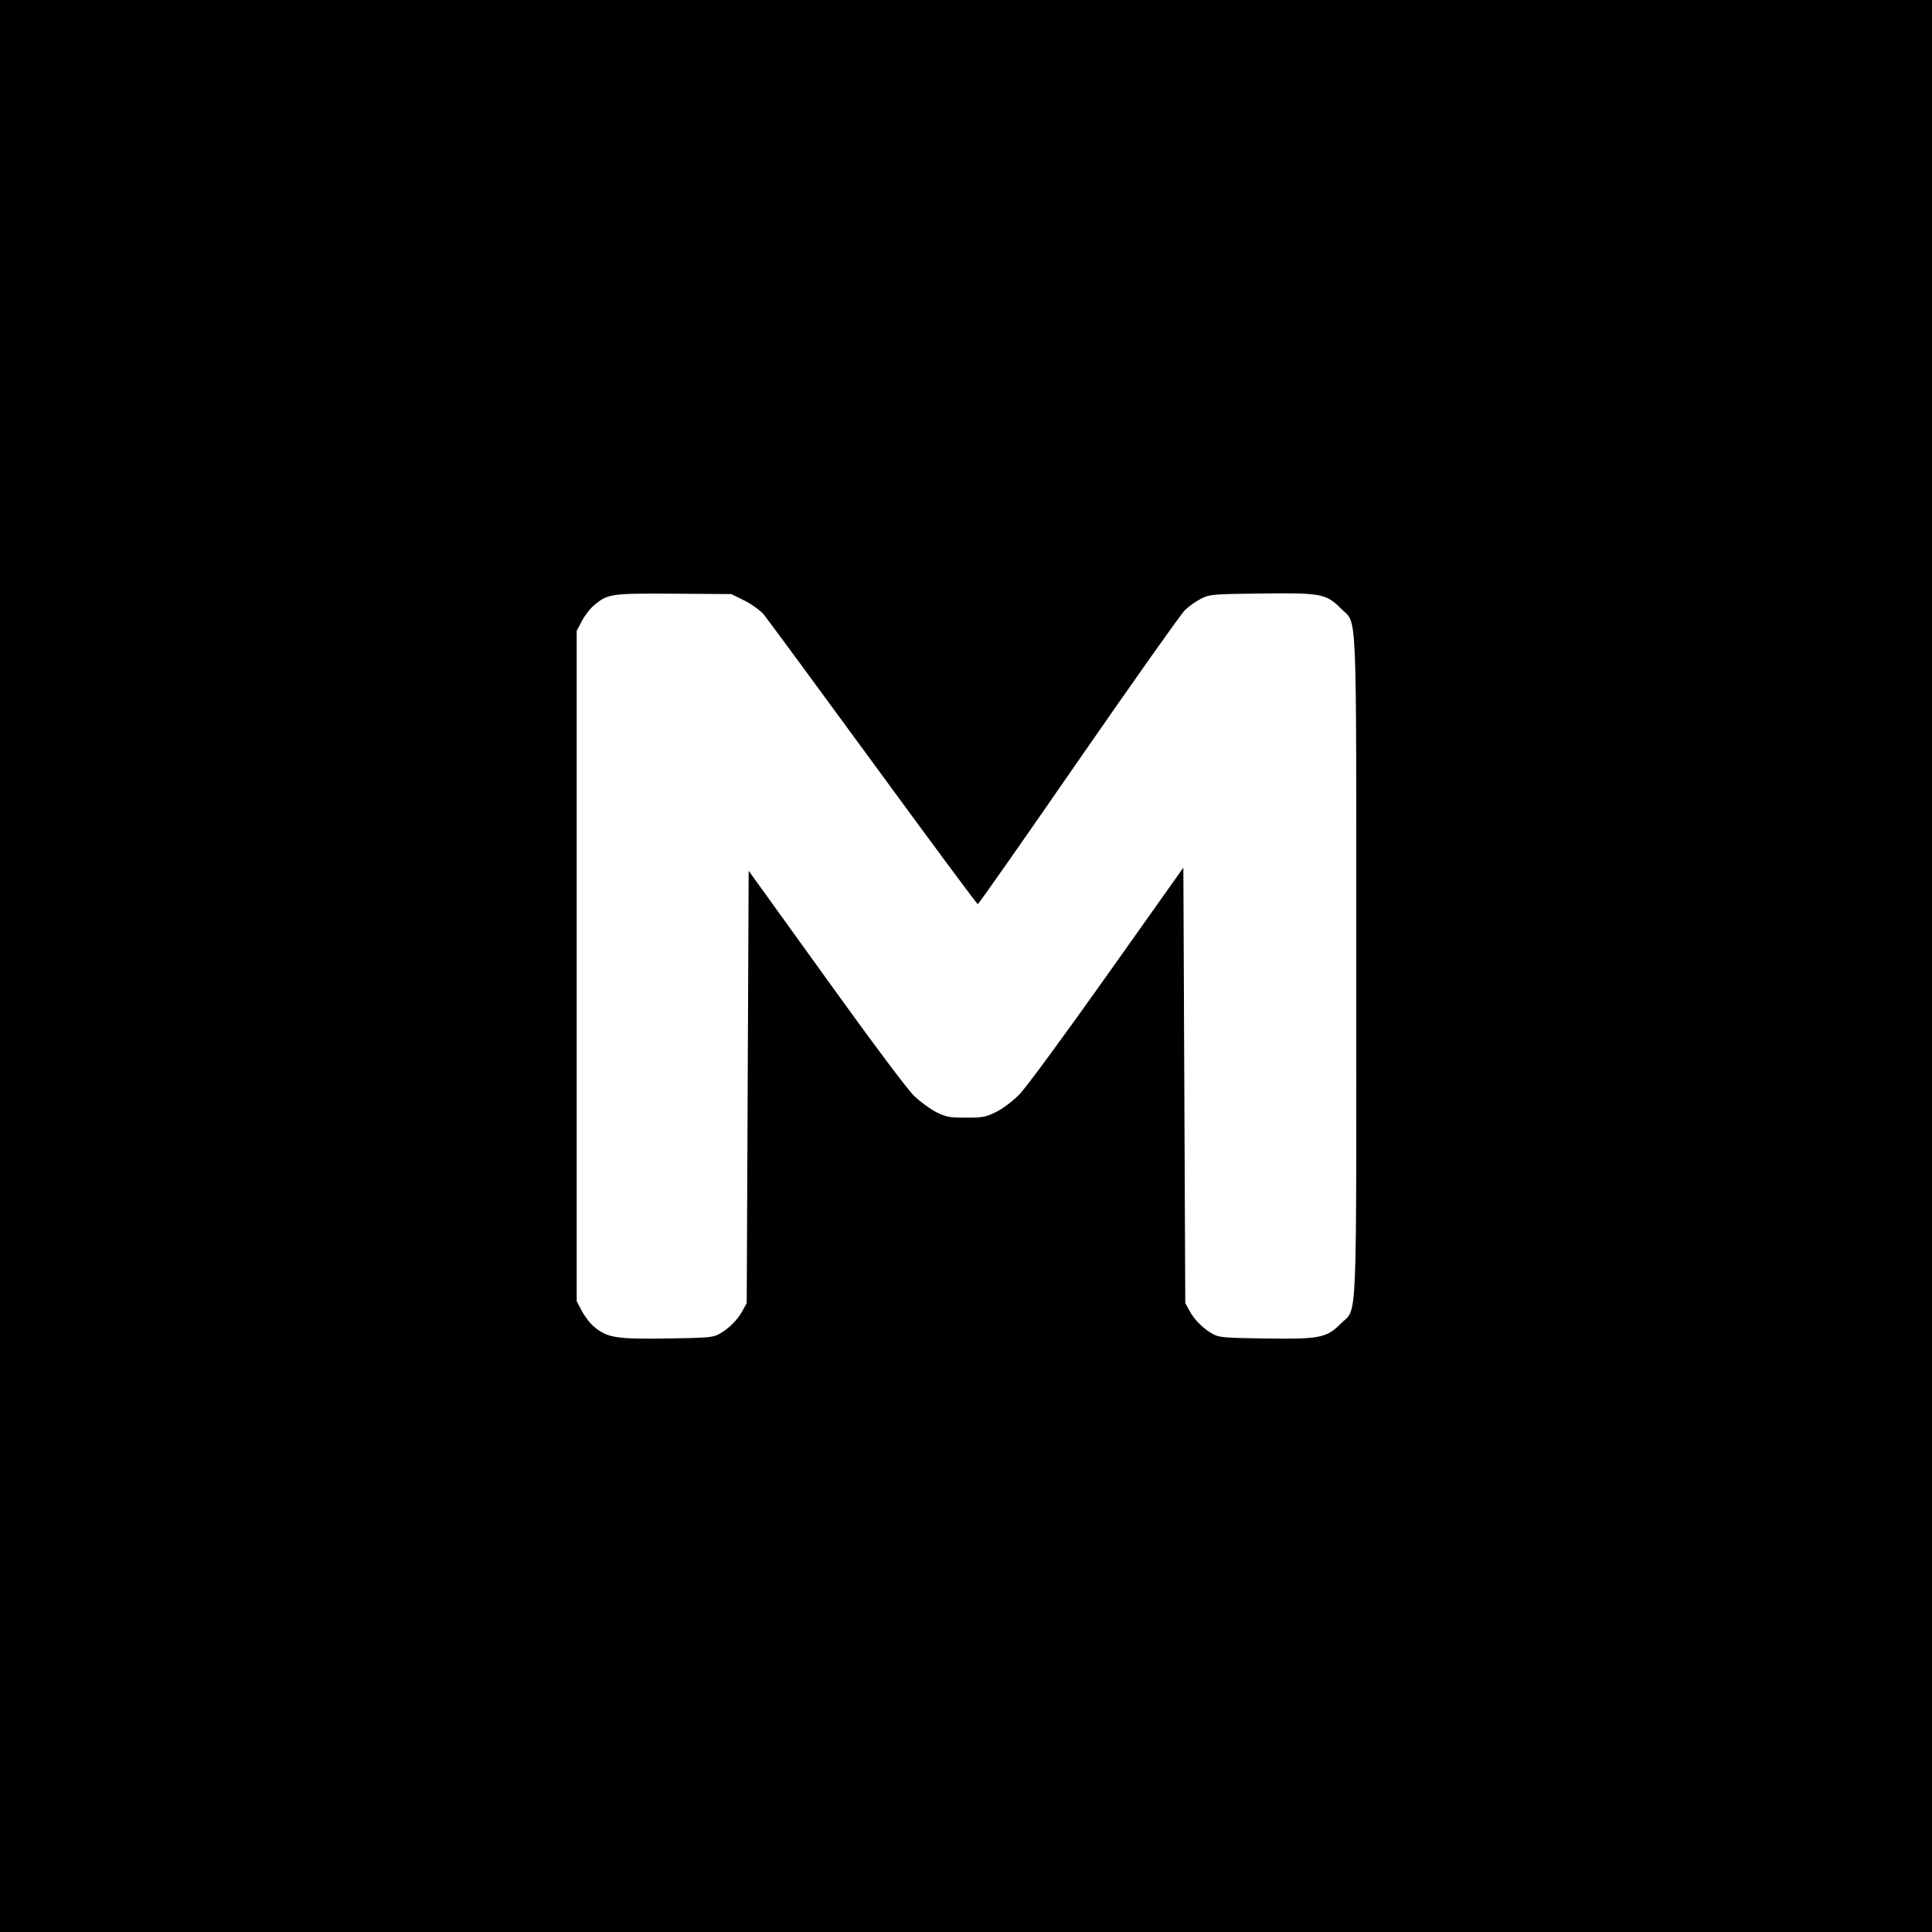 <svg version="1" xmlns="http://www.w3.org/2000/svg" width="1333.333" height="1333.333" viewBox="0 0 1000 1000"><path d="M0 500v500h1000V0H0v500zm385.2-189.2c3.8 1.9 8.1 5 10 7.1 1.8 2.2 27.3 36.8 56.7 77 29.4 40.2 53.8 73.1 54.2 73.1.4 0 23.8-33.4 52-74.2 28.3-40.9 53.1-75.9 55.2-78 2.1-2 5.9-4.7 8.5-6 4.5-2.2 5.9-2.3 31-2.6 31-.4 33.6.1 41.3 7.8 8.5 8.6 7.9-6.7 7.9 185 0 191.8.7 176.4-8 185.1-7.4 7.4-10.9 8.1-39.2 7.7-20.4-.3-23.7-.5-26.8-2.2-4.9-2.6-9.8-7.4-12.3-12.1l-2.2-4-.5-112.7-.5-112.7-39.5 55.7c-22.7 32-42 58.3-45.5 61.8-3.6 3.6-8.4 7.2-12 9-5.3 2.6-7 2.9-15.5 2.9-8.4 0-10.2-.3-15.3-2.8-3.1-1.6-8.4-5.4-11.6-8.5-3.5-3.4-21.7-27.7-45.7-61.1l-39.9-55.4-.5 111.9-.5 111.9-2.2 4c-2.5 4.7-7.4 9.5-12.3 12.1-3.1 1.7-6.4 1.9-26.8 2.2-26.1.4-30.8-.4-37.5-5.9-2.1-1.7-5-5.4-6.5-8.3l-2.7-5.1v-347l2.7-5.1c1.5-2.9 4.4-6.6 6.5-8.3 7-5.8 8.8-6 41.3-5.8l29.5.2 6.7 3.3z"/></svg>